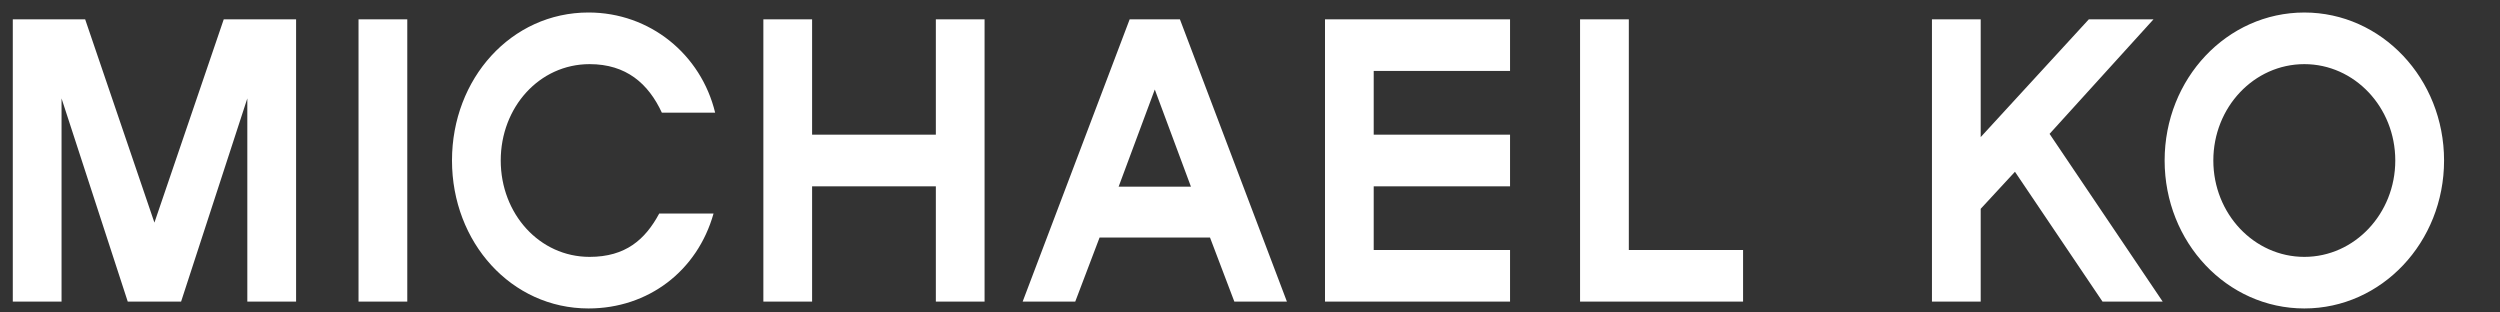 <svg width="168" height="21" viewBox="0 0 168 21" fill="none" xmlns="http://www.w3.org/2000/svg">
<rect x="0" y="0" width="168" height="21" fill="#333333" stroke="none"/>
<path d="M44.3 14.349C43.357 16.102 42.036 17.262 39.62 17.262C36.246 17.262 33.649 14.36 33.649 10.785C33.649 7.206 36.246 4.31 39.62 4.31C42.09 4.31 43.573 5.624 44.477 7.572H48.058C47.108 3.653 43.679 0.84 39.547 0.84C34.355 0.84 30.374 5.282 30.374 10.785C30.374 16.286 34.355 20.728 39.547 20.728C43.555 20.728 46.862 18.216 47.95 14.349H44.3ZM192.818 20.728C189.726 20.728 186.524 19.377 184.811 16.745L187.577 14.633C188.88 16.503 190.771 17.423 192.818 17.423C194.61 17.423 196.888 16.854 196.888 15.01C196.888 12.927 193.561 12.599 192.077 12.218C189.135 11.46 185.807 10.785 185.807 6.72C185.807 2.735 189.418 0.841 192.744 0.841C195.813 0.841 198.369 2.006 200.239 4.606L197.554 6.746C196.349 5.121 194.921 4.147 192.744 4.147C190.801 4.147 189.34 4.88 189.34 6.208C189.34 8.348 192.229 8.372 194.713 9.02C197.348 9.7 200.418 10.542 200.418 14.497C200.418 19.132 196.402 20.728 192.818 20.728ZM179.386 7.669C179.386 9.266 178.158 10.566 176.649 10.566H171.303V4.767H176.649C178.158 4.767 179.386 6.068 179.386 7.669ZM183.279 20.269L179.466 13.303C181.358 12.248 182.66 10.105 182.66 7.669C182.66 4.147 179.975 1.299 176.649 1.299H168.027V20.269H171.303V14.032H176.064L179.437 20.269H183.279ZM160.963 10.785C160.963 14.36 158.225 17.262 154.852 17.262C151.472 17.262 148.736 14.36 148.736 10.785C148.736 7.207 151.472 4.31 154.852 4.31C158.225 4.31 160.963 7.207 160.963 10.785ZM164.241 10.785C164.241 5.283 160.042 0.841 154.852 0.841C149.654 0.841 145.463 5.283 145.463 10.785C145.463 16.286 149.654 20.728 154.852 20.728C160.042 20.728 164.241 16.286 164.241 10.785ZM141.29 20.269L135.405 11.542L133.103 14.032V20.269H129.827V1.3H133.103V9.213L140.368 1.3H144.715L137.731 8.996L145.334 20.269H141.29ZM106.18 20.269V1.3H109.457V16.799H117.134V20.269H106.18ZM89.04 20.269V1.3H101.475V4.767H92.313V9.05H101.475V12.52H92.313V16.799H101.475V20.269H89.04ZM80.032 12.546H75.171L77.602 6.015L80.032 12.546ZM86.481 20.269L79.291 1.3H75.913L68.722 20.269H72.256L73.892 15.961H81.312L82.948 20.269H86.481ZM62.889 20.269V12.52H54.573V20.269H51.298V1.3H54.573V9.05H62.889V1.3H66.163V20.269H62.889ZM24.093 1.299H27.369V20.269H24.093V1.299ZM16.62 20.269V6.613L12.169 20.269H8.585L4.136 6.613V20.269H0.86V1.3H5.723L10.377 14.959L15.035 1.3H19.897V20.269H16.62Z" fill="white"/>
</svg>
